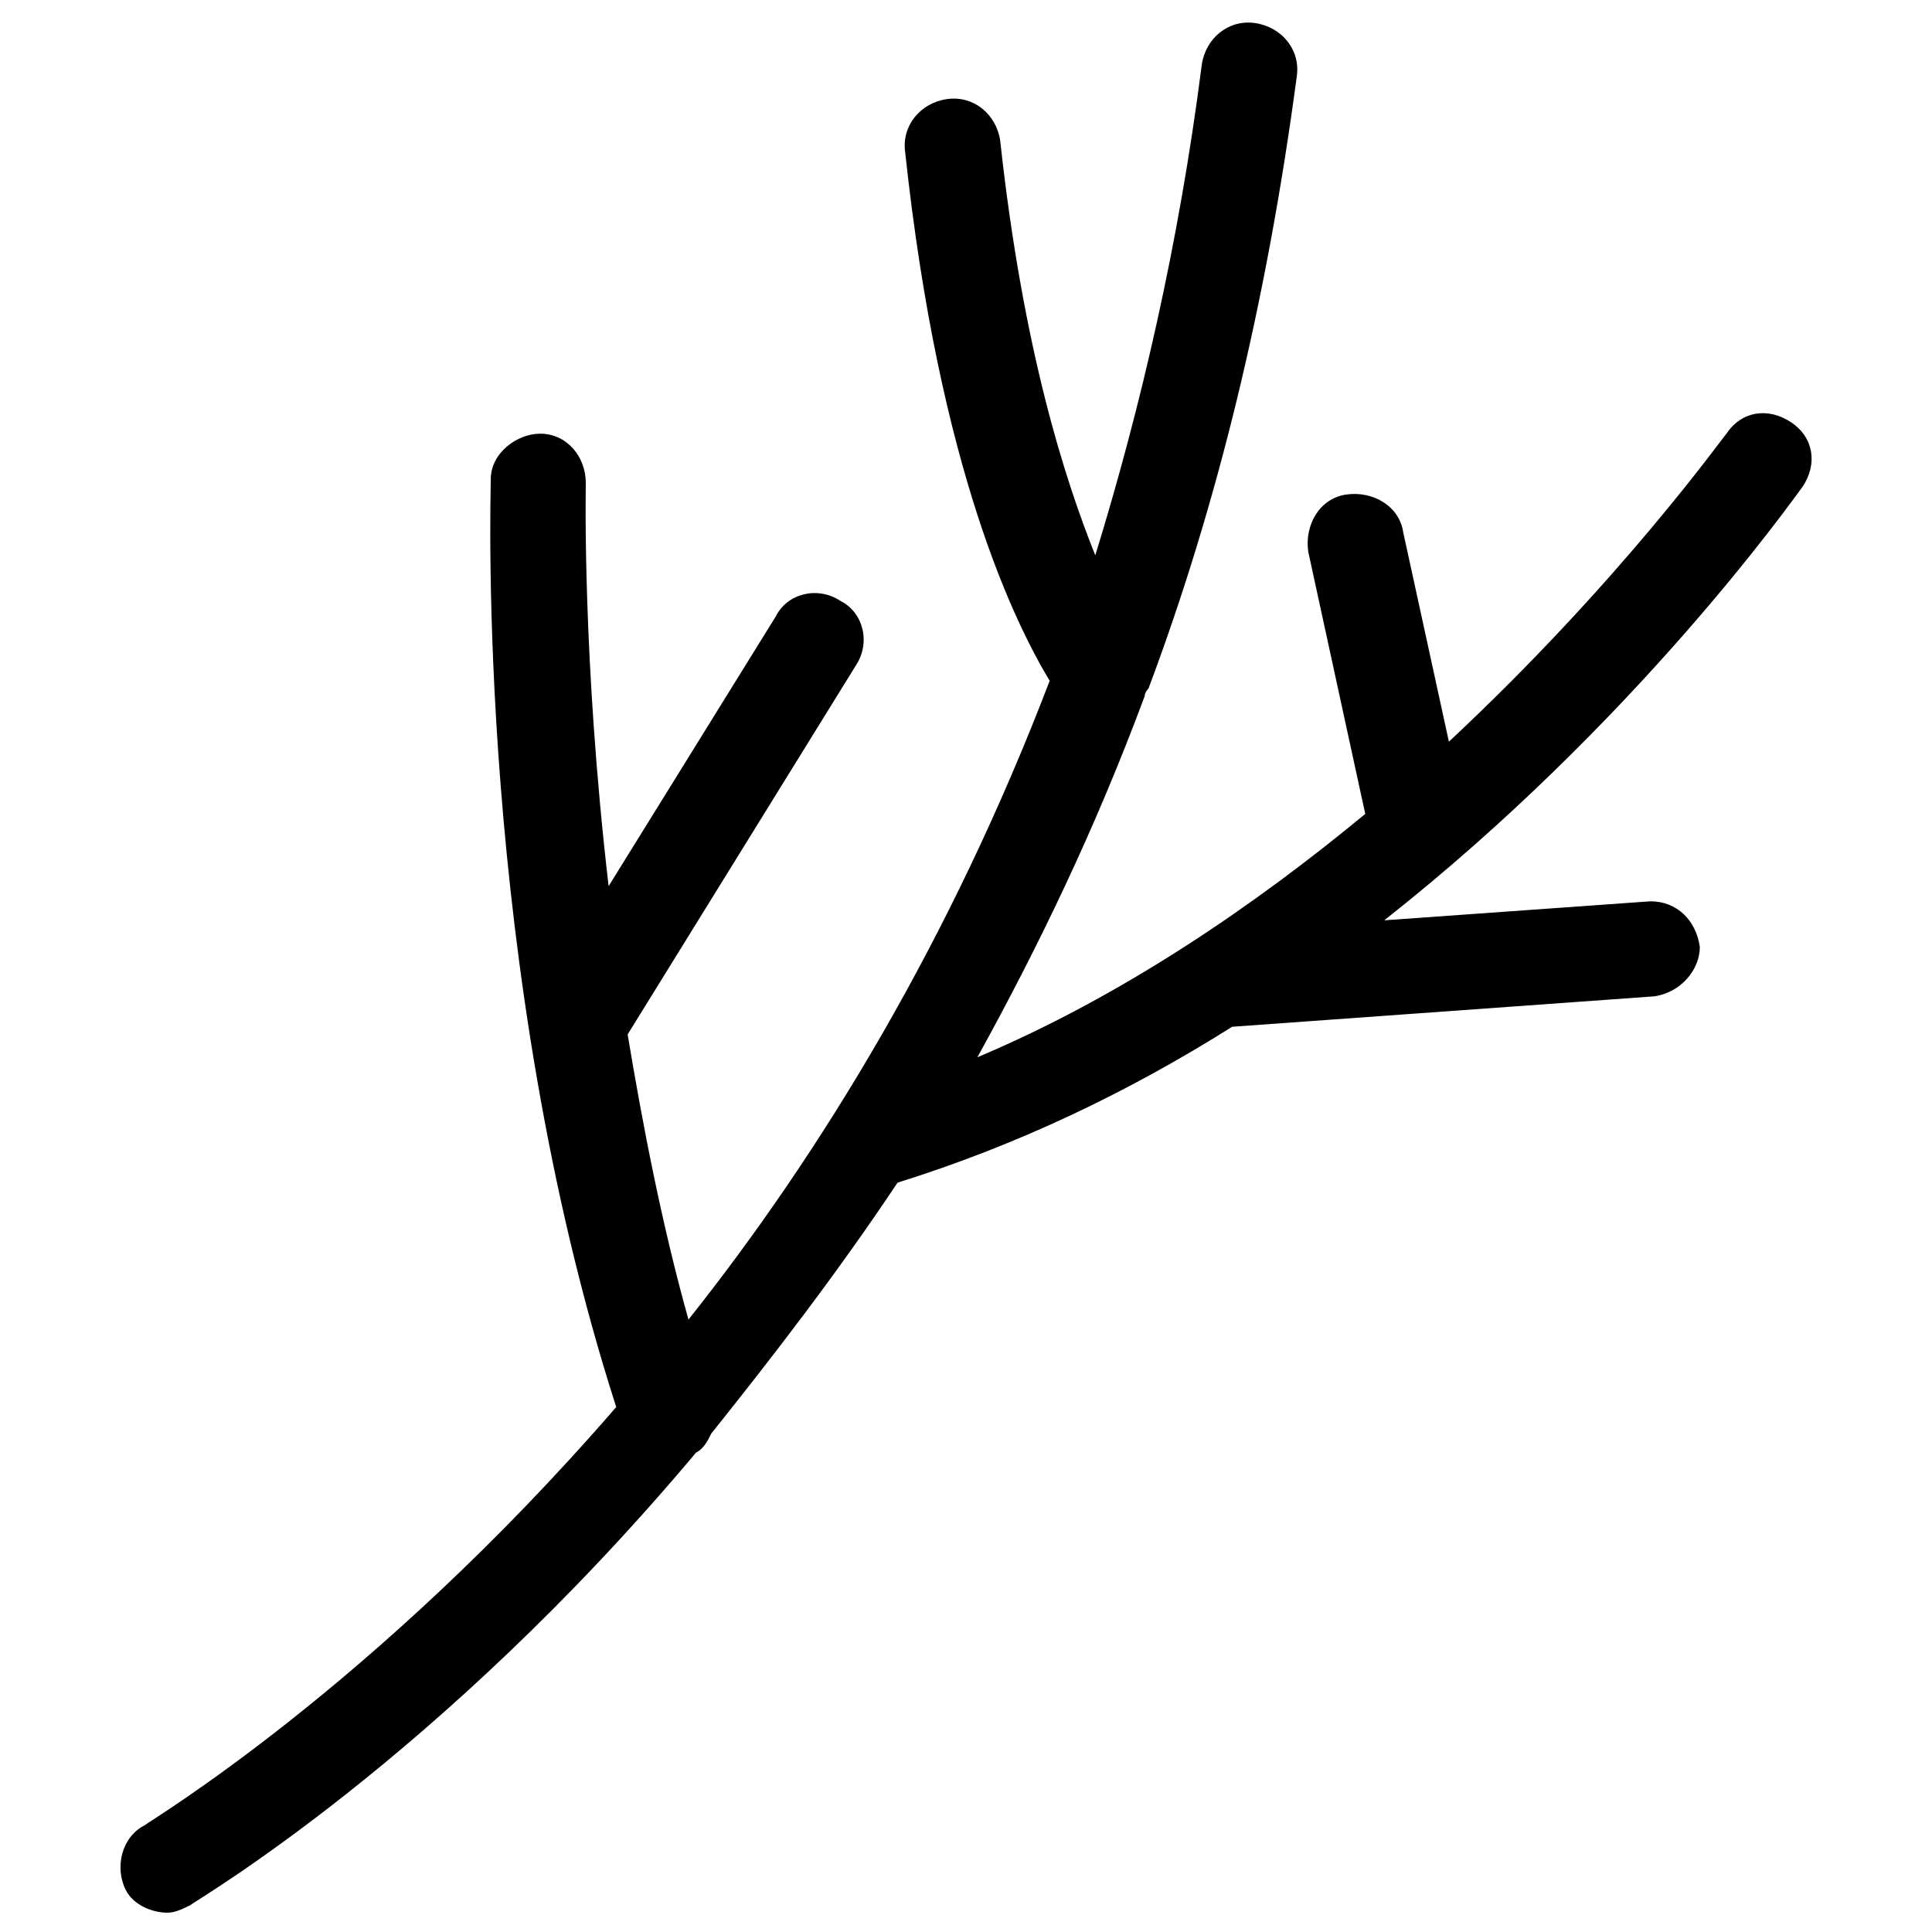 <?xml version="1.0" encoding="UTF-8"?>
<!-- The Best Svg Icon site in the world: iconSvg.co, Visit us! https://iconsvg.co -->
<svg fill="#000000" width="800px" height="800px" version="1.1" viewBox="144 144 512 512" xmlns="http://www.w3.org/2000/svg">
 <path d="m621.68 273.04c4.031-6.047 3.023-13.098-3.023-17.129s-13.098-3.023-17.129 3.023c-1.008 1.008-28.215 39.297-73.555 81.617l-12.09-55.418c-1.008-7.055-8.062-11.082-15.113-10.078-7.055 1.008-11.082 8.062-10.078 15.113l15.113 69.527c-29.223 24.184-64.488 48.367-102.78 64.488 16.121-29.223 31.234-60.457 44.336-95.723 0-1.008 1.008-2.016 1.008-2.016 18.137-48.367 31.234-101.77 39.297-162.23 1.008-7.055-4.031-13.098-11.082-14.105-7.055-1.008-13.098 4.031-14.105 11.082-6.047 47.359-16.121 90.688-28.215 129.98-8.062-20.152-19.145-54.41-25.191-109.83-1.008-7.055-7.055-12.09-14.105-11.082-7.055 1.008-12.09 7.055-11.082 14.105 9.07 84.641 29.223 124.95 38.289 140.06-26.199 68.52-60.457 124.95-95.723 169.28-7.055-25.191-12.09-51.387-16.121-75.57l60.457-97.738c4.031-6.047 2.016-14.105-4.031-17.129-6.047-4.031-14.105-2.016-17.129 4.031l-44.336 71.539c-7.055-60.457-6.047-105.8-6.047-106.81 0-7.055-5.039-13.098-12.09-13.098-6.047 0-13.098 5.039-13.098 12.09 0 5.039-4.031 129.98 33.25 245.86-64.496 74.559-123.95 109.82-124.95 110.83-6.047 3.023-8.062 11.082-5.039 17.129 2.016 4.031 7.055 6.047 11.082 6.047 2.016 0 4.031-1.008 6.047-2.016 1.008-1.008 65.496-38.289 134.01-119.91 2.016-1.008 3.023-3.023 4.031-5.039 16.121-20.152 33.25-42.32 49.375-66.504 32.242-10.078 61.465-24.184 88.672-41.312l111.85-8.062c7.055-1.008 12.09-7.055 12.09-13.098-1.008-7.055-6.047-12.09-13.098-12.09l-70.535 5.039c66.504-52.395 107.82-110.84 110.84-114.87z"/>
</svg>
